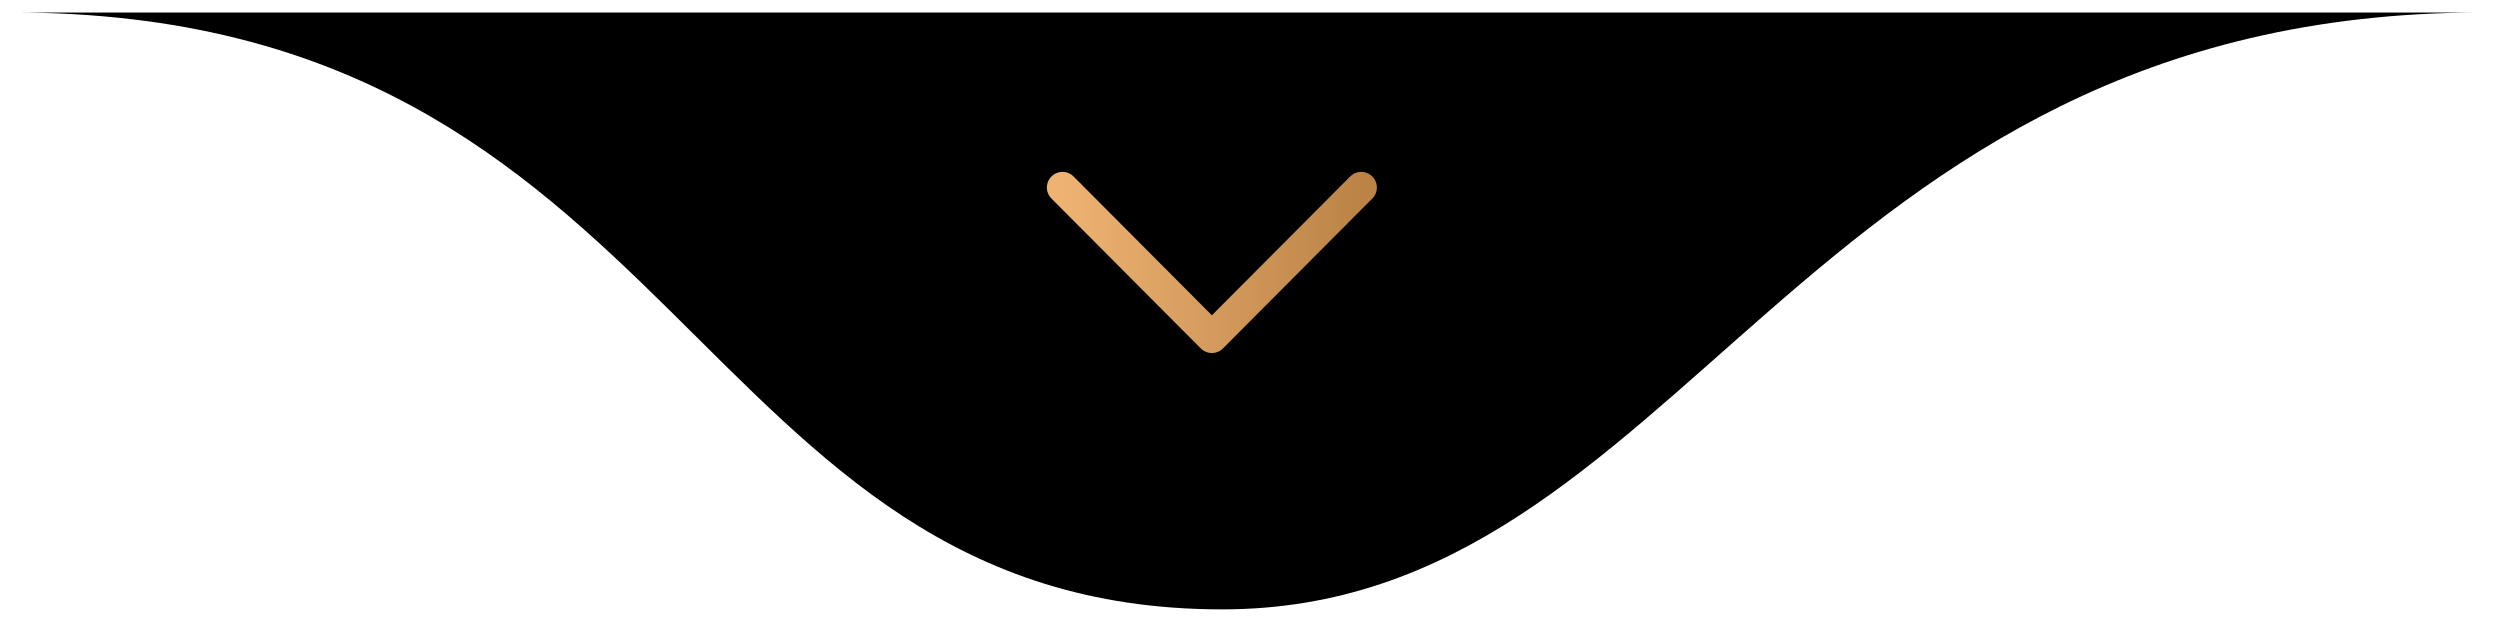 <svg xmlns="http://www.w3.org/2000/svg" width="200" height="50" viewBox="0 0 200 50" fill="none"><g clip-path="url(#clip0_148_2)"><mask id="mask0_148_2" style="mask-type:luminance" maskUnits="userSpaceOnUse" x="0" y="0" width="200" height="50"><path d="M200 0H0V50H200V0Z" fill="white"></path></mask><g mask="url(#mask0_148_2)"><path d="M97.774 48.75C55.032 48.75 55.032 1 1 1H198.581C143.742 1 134.871 48.75 97.774 48.75Z" fill="black"></path><path d="M85 15L96.95 26.993L108.9 15" stroke="url(#paint0_linear_148_2)" stroke-width="2.5" stroke-linecap="round" stroke-linejoin="round"></path></g></g><defs><linearGradient id="paint0_linear_148_2" x1="108.9" y1="19.982" x2="85" y2="19.982" gradientUnits="userSpaceOnUse"><stop stop-color="#BB8346"></stop><stop offset="1" stop-color="#EEB373"></stop></linearGradient><clipPath id="clip0_148_2"><rect width="200" height="50" fill="white"></rect></clipPath></defs></svg>